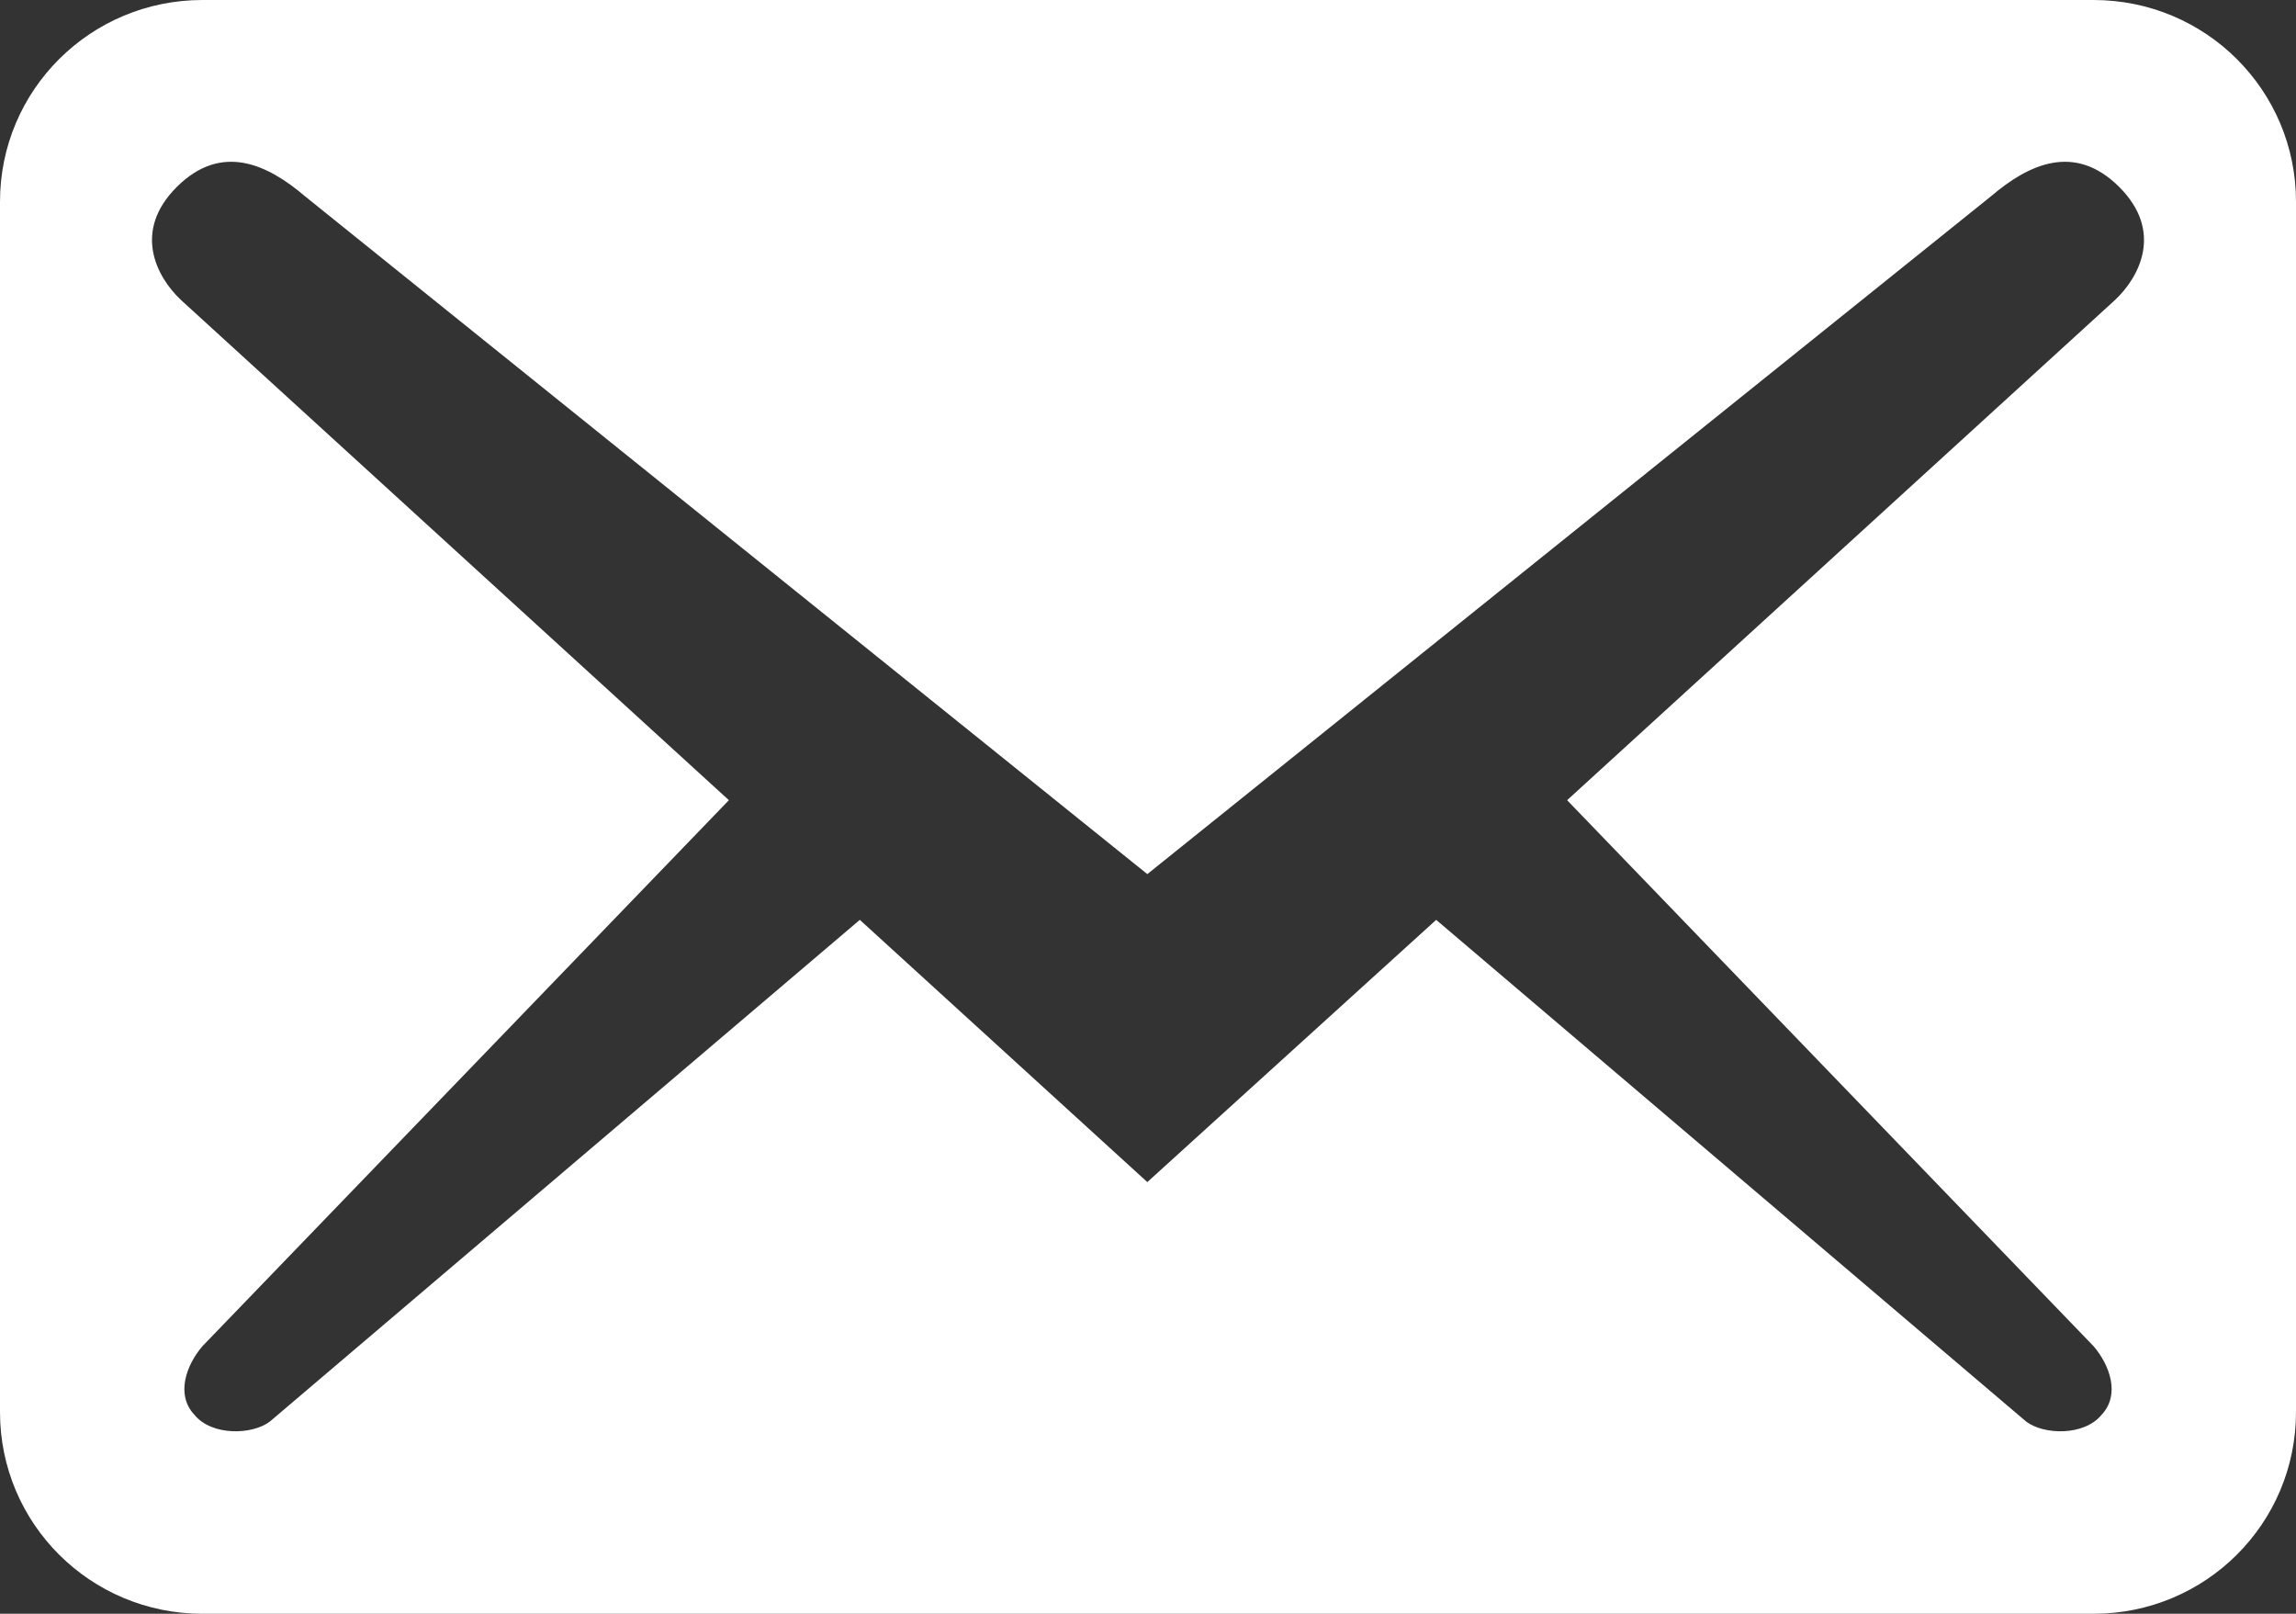 <svg width="37" height="26" viewBox="0 0 37 26" fill="none" xmlns="http://www.w3.org/2000/svg">
<rect x="0" y="0" width="37" height="26" fill="#333333" stroke="none"/>
<path d="M37 22.75V3.25C37 1.452 35.543 0 33.737 0H3.263C1.457 0 0 1.452 0 3.25V22.75C0 24.548 1.457 26 3.263 26H33.737C35.543 26 37 24.548 37 22.75ZM34.151 3.012C34.868 3.727 34.477 4.463 34.085 4.832L25.254 12.892L33.737 21.688C33.998 21.992 34.172 22.468 33.868 22.793C33.585 23.14 32.932 23.118 32.65 22.902L23.144 14.82L18.489 19.045L13.856 14.82L4.35 22.902C4.068 23.118 3.415 23.14 3.132 22.793C2.828 22.468 3.002 21.992 3.263 21.688L11.746 12.892L2.915 4.832C2.523 4.463 2.132 3.727 2.849 3.012C3.567 2.297 4.307 2.643 4.916 3.163L18.489 14.083L32.084 3.163C32.693 2.643 33.433 2.297 34.151 3.012Z" fill="white"/>
</svg>
